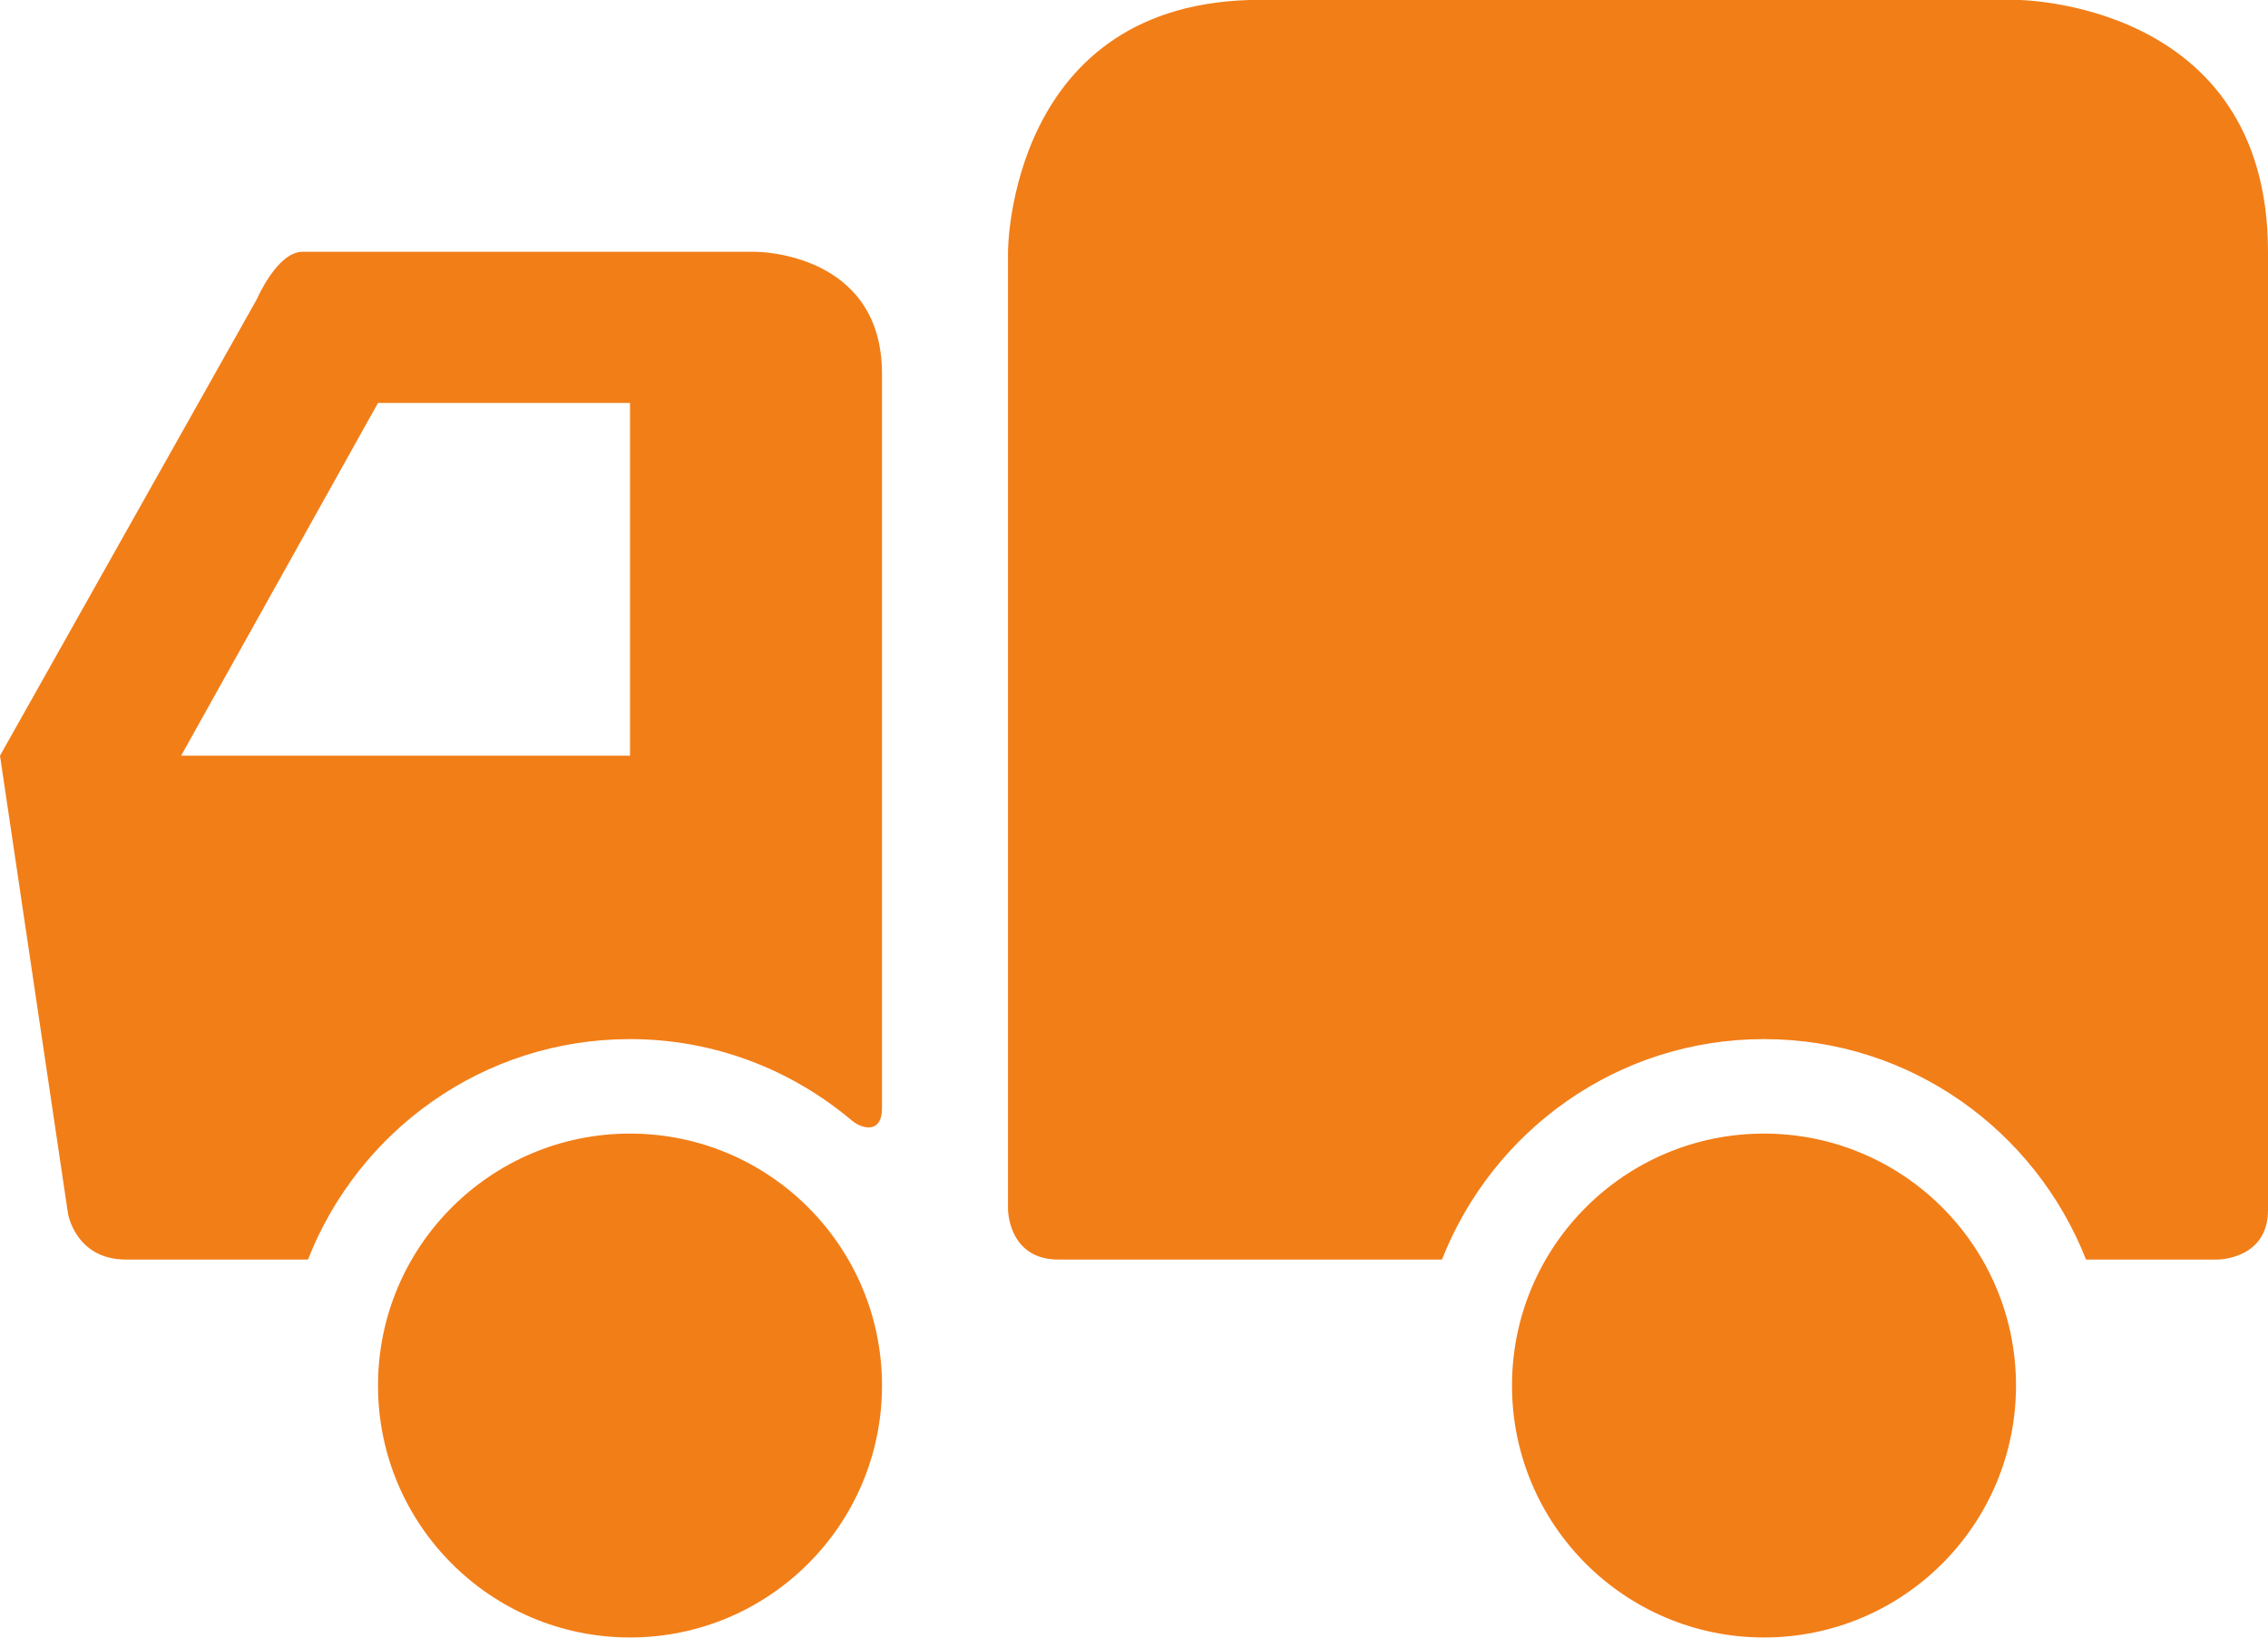 <svg xmlns="http://www.w3.org/2000/svg" xmlns:xlink="http://www.w3.org/1999/xlink" preserveAspectRatio="xMidYMid" width="135" height="97.502" viewBox="0 0 135 97.502">
  <defs>
    <style>
      .cls-1 {
        fill: #f27e18;
        fill-rule: evenodd;
      }
    </style>
  </defs>
  <path d="M120.000,-0.008 C120.000,-0.008 92.725,-0.008 75.000,-0.008 C60.000,-0.008 60.000,14.992 60.000,14.992 L60.000,71.992 C60.000,71.992 60.000,74.992 63.000,74.992 C69.457,74.992 85.832,74.992 85.832,74.992 C88.843,67.323 96.269,61.867 105.000,61.867 C113.731,61.867 121.157,67.323 124.168,74.992 L132.000,74.992 C132.000,74.992 135.000,74.992 135.000,72.040 C135.000,62.302 135.000,30.914 135.000,14.992 C135.000,-0.008 120.000,-0.008 120.000,-0.008 ZM37.500,67.492 C29.216,67.492 22.500,74.208 22.500,82.492 C22.500,90.775 29.216,97.492 37.500,97.492 C45.784,97.492 52.500,90.775 52.500,82.492 C52.500,74.208 45.784,67.492 37.500,67.492 ZM45.000,14.992 C45.000,14.992 19.500,14.992 18.000,14.992 C16.500,14.992 15.286,17.817 15.286,17.817 L0.000,44.992 L4.048,72.262 C4.048,72.262 4.500,74.992 7.500,74.992 C10.500,74.992 18.333,74.992 18.333,74.992 C21.339,67.323 28.762,61.867 37.500,61.867 C42.541,61.867 47.129,63.701 50.702,66.711 C51.334,67.243 52.500,67.492 52.500,65.992 L52.500,22.257 C52.500,14.992 45.000,14.992 45.000,14.992 ZM37.500,44.992 L10.781,44.992 L22.500,23.992 L37.500,23.992 L37.500,44.992 ZM105.000,67.492 C96.716,67.492 90.000,74.208 90.000,82.492 C90.000,90.775 96.716,97.492 105.000,97.492 C113.284,97.492 120.000,90.775 120.000,82.492 C120.000,74.208 113.284,67.492 105.000,67.492 Z" class="cls-1"/>
</svg>
